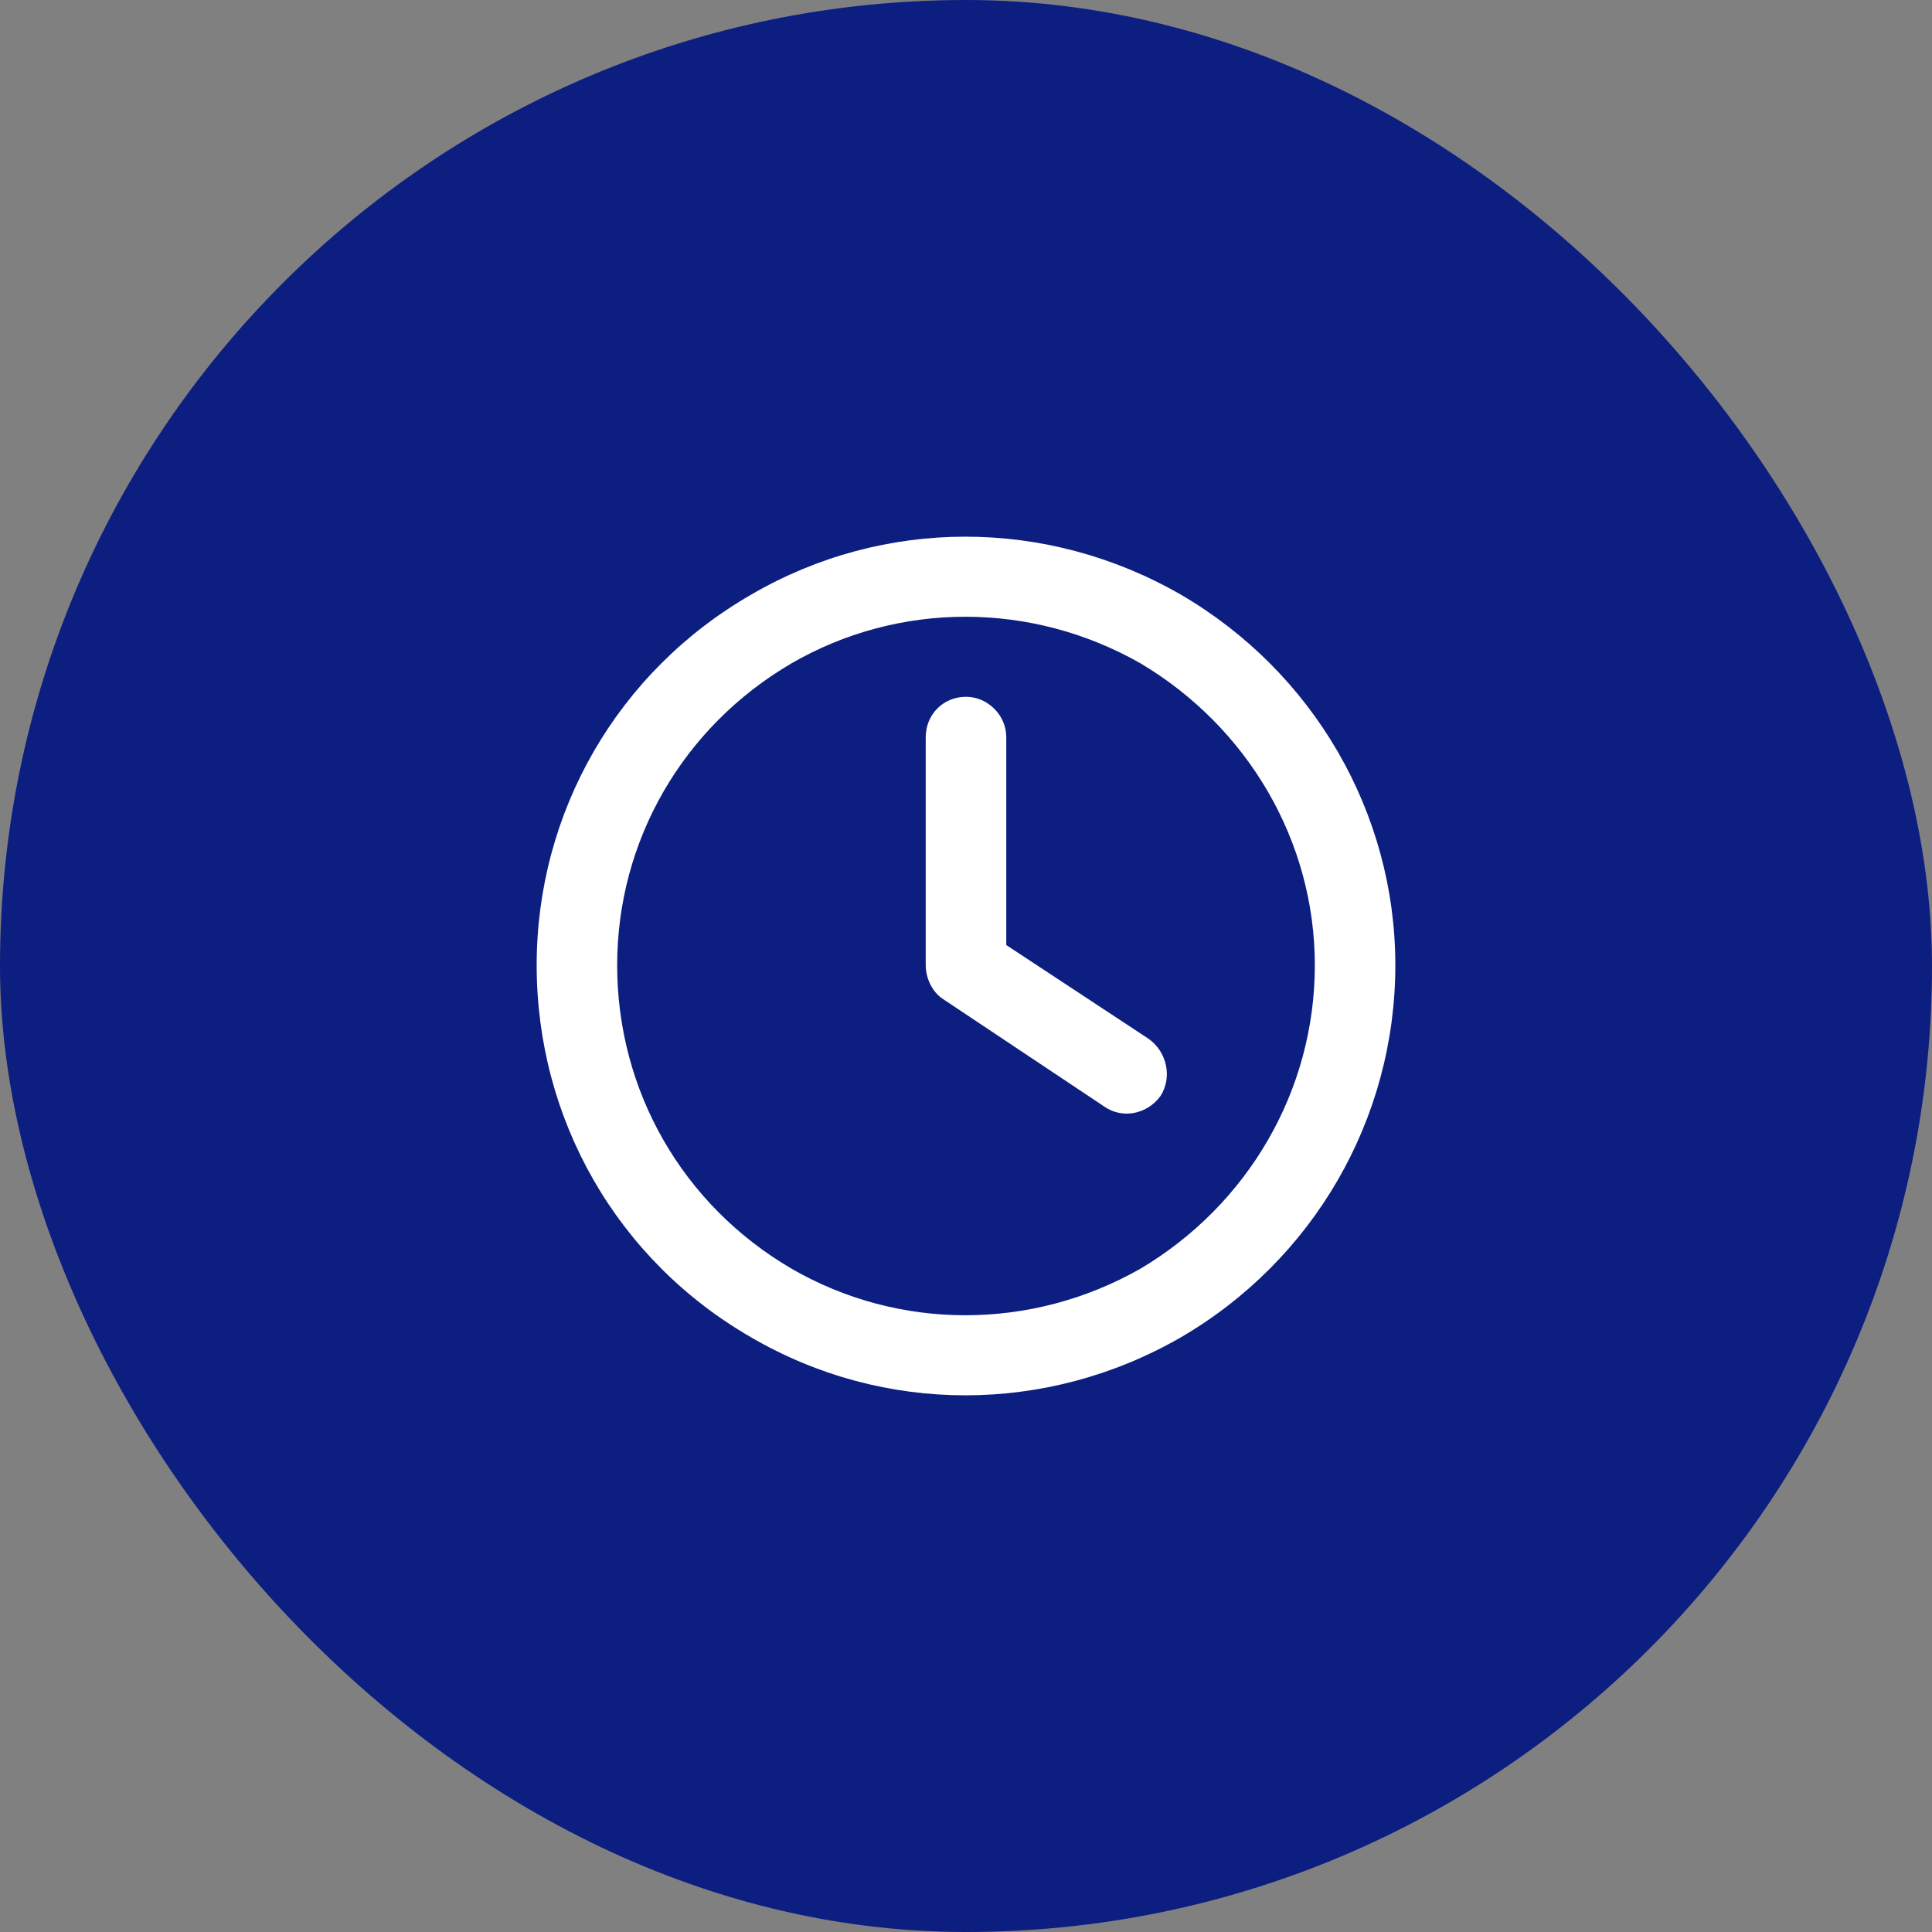 <svg width="45" height="45" viewBox="0 0 45 45" fill="none" xmlns="http://www.w3.org/2000/svg">
<rect x="0" y="0" width="45" height="45" fill="#808080" stroke="none"/>
<rect width="45" height="45" rx="22.5" fill="#0C1E80"/>
<path d="M30.625 22.48C30.625 19.59 29.062 16.934 26.562 15.449C24.023 14.004 20.938 14.004 18.438 15.449C15.898 16.934 14.375 19.59 14.375 22.48C14.375 25.41 15.898 28.066 18.438 29.551C20.938 30.996 24.023 30.996 26.562 29.551C29.062 28.066 30.625 25.41 30.625 22.48ZM12.5 22.48C12.5 18.926 14.375 15.645 17.5 13.848C20.586 12.051 24.375 12.051 27.5 13.848C30.586 15.645 32.5 18.926 32.5 22.48C32.5 26.074 30.586 29.355 27.5 31.152C24.375 32.949 20.586 32.949 17.5 31.152C14.375 29.355 12.5 26.074 12.5 22.48ZM21.562 17.168C21.562 16.66 21.953 16.23 22.5 16.23C23.008 16.23 23.438 16.66 23.438 17.168V22.012L26.758 24.199C27.188 24.512 27.305 25.098 27.031 25.527C26.719 25.957 26.133 26.074 25.703 25.762L21.953 23.262C21.719 23.105 21.562 22.793 21.562 22.48V17.168Z" fill="white"/>
</svg>
